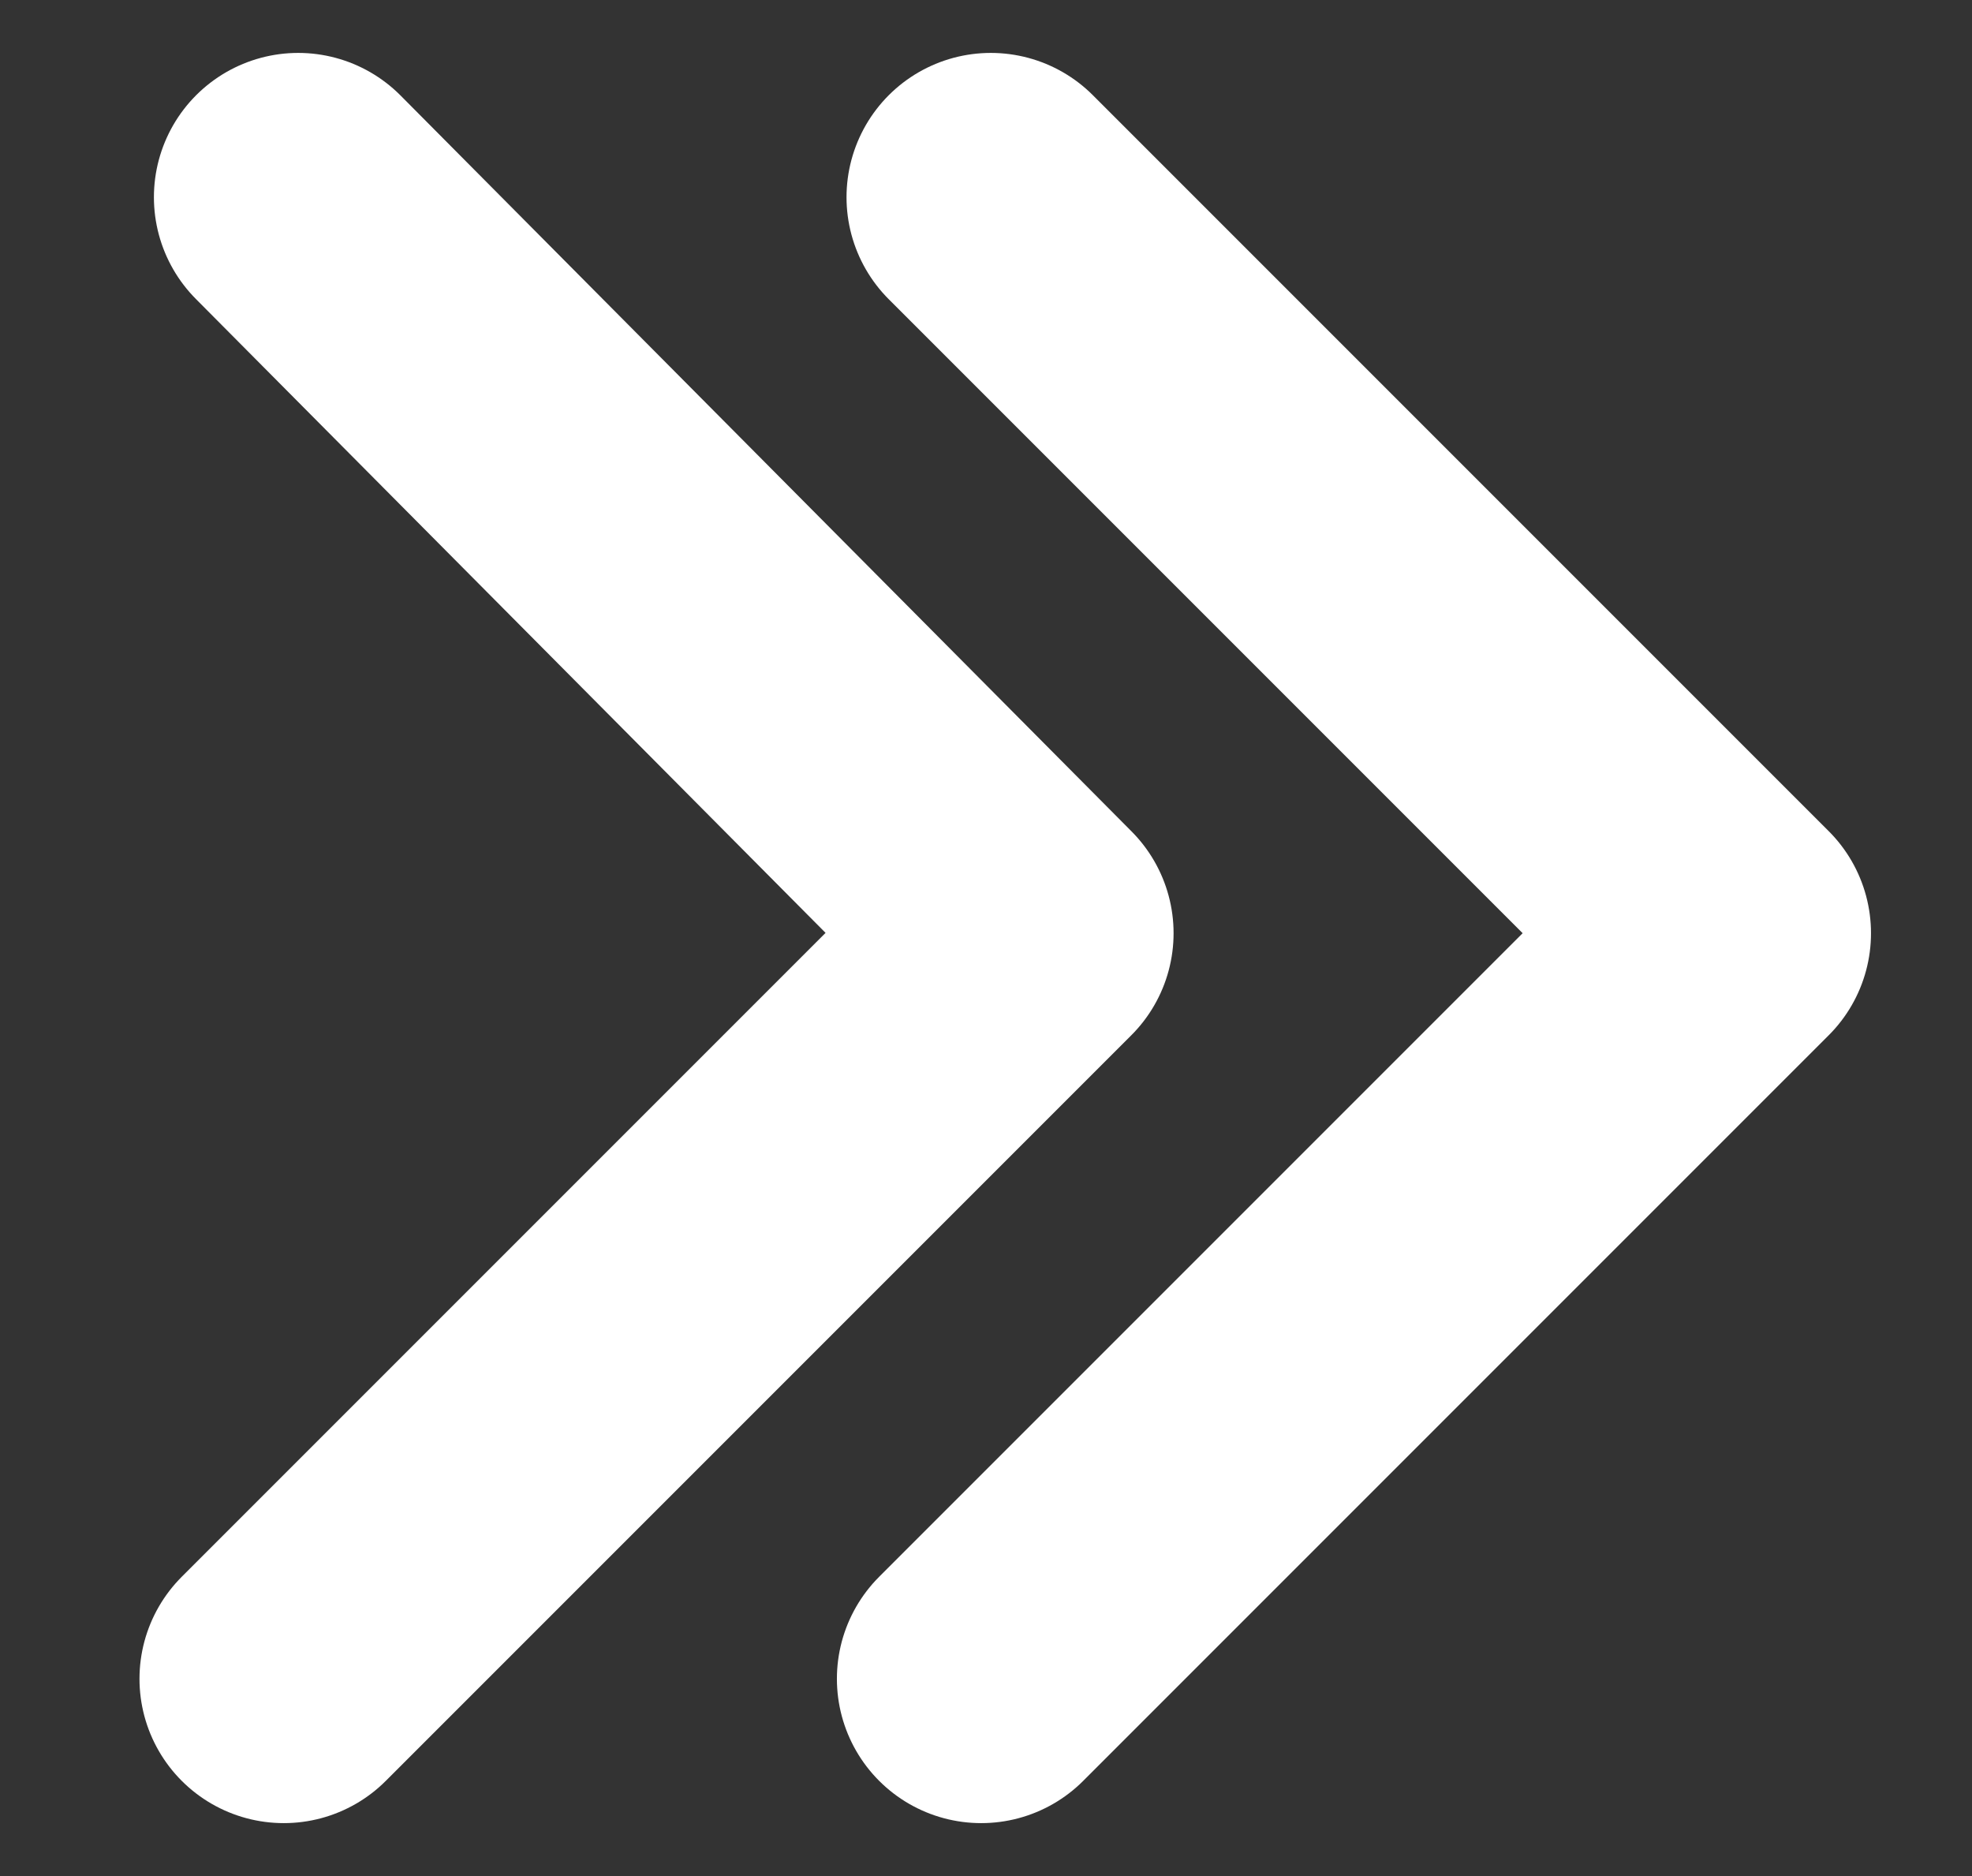 <?xml version="1.0" encoding="UTF-8"?>
<!-- Generator: Adobe Illustrator 27.4.0, SVG Export Plug-In . SVG Version: 6.00 Build 0)  -->
<svg xmlns="http://www.w3.org/2000/svg" xmlns:xlink="http://www.w3.org/1999/xlink" width="41" height="39" version="1.1" id="Layer_1" x="0px" y="0px" viewBox="0 0 41 39" style="enable-background:new 0 0 41 39;" xml:space="preserve">
<rect x="0" y="0" width="41" height="39" fill="#333333" stroke="none"/>
<g>
	<g>
		<path style="fill:none;stroke:#FFFFFF;stroke-width:6;stroke-linecap:round;stroke-linejoin:round;" d="M6.2,4.1l15.2,15.3    L5.9,34.9"></path>
	</g>
	<g>
		<path style="fill:none;stroke:#FFFFFF;stroke-width:6;stroke-linecap:round;stroke-linejoin:round;" d="M20.6,4.1l15.3,15.3    L20.4,34.9"></path>
	</g>
</g>
</svg>
